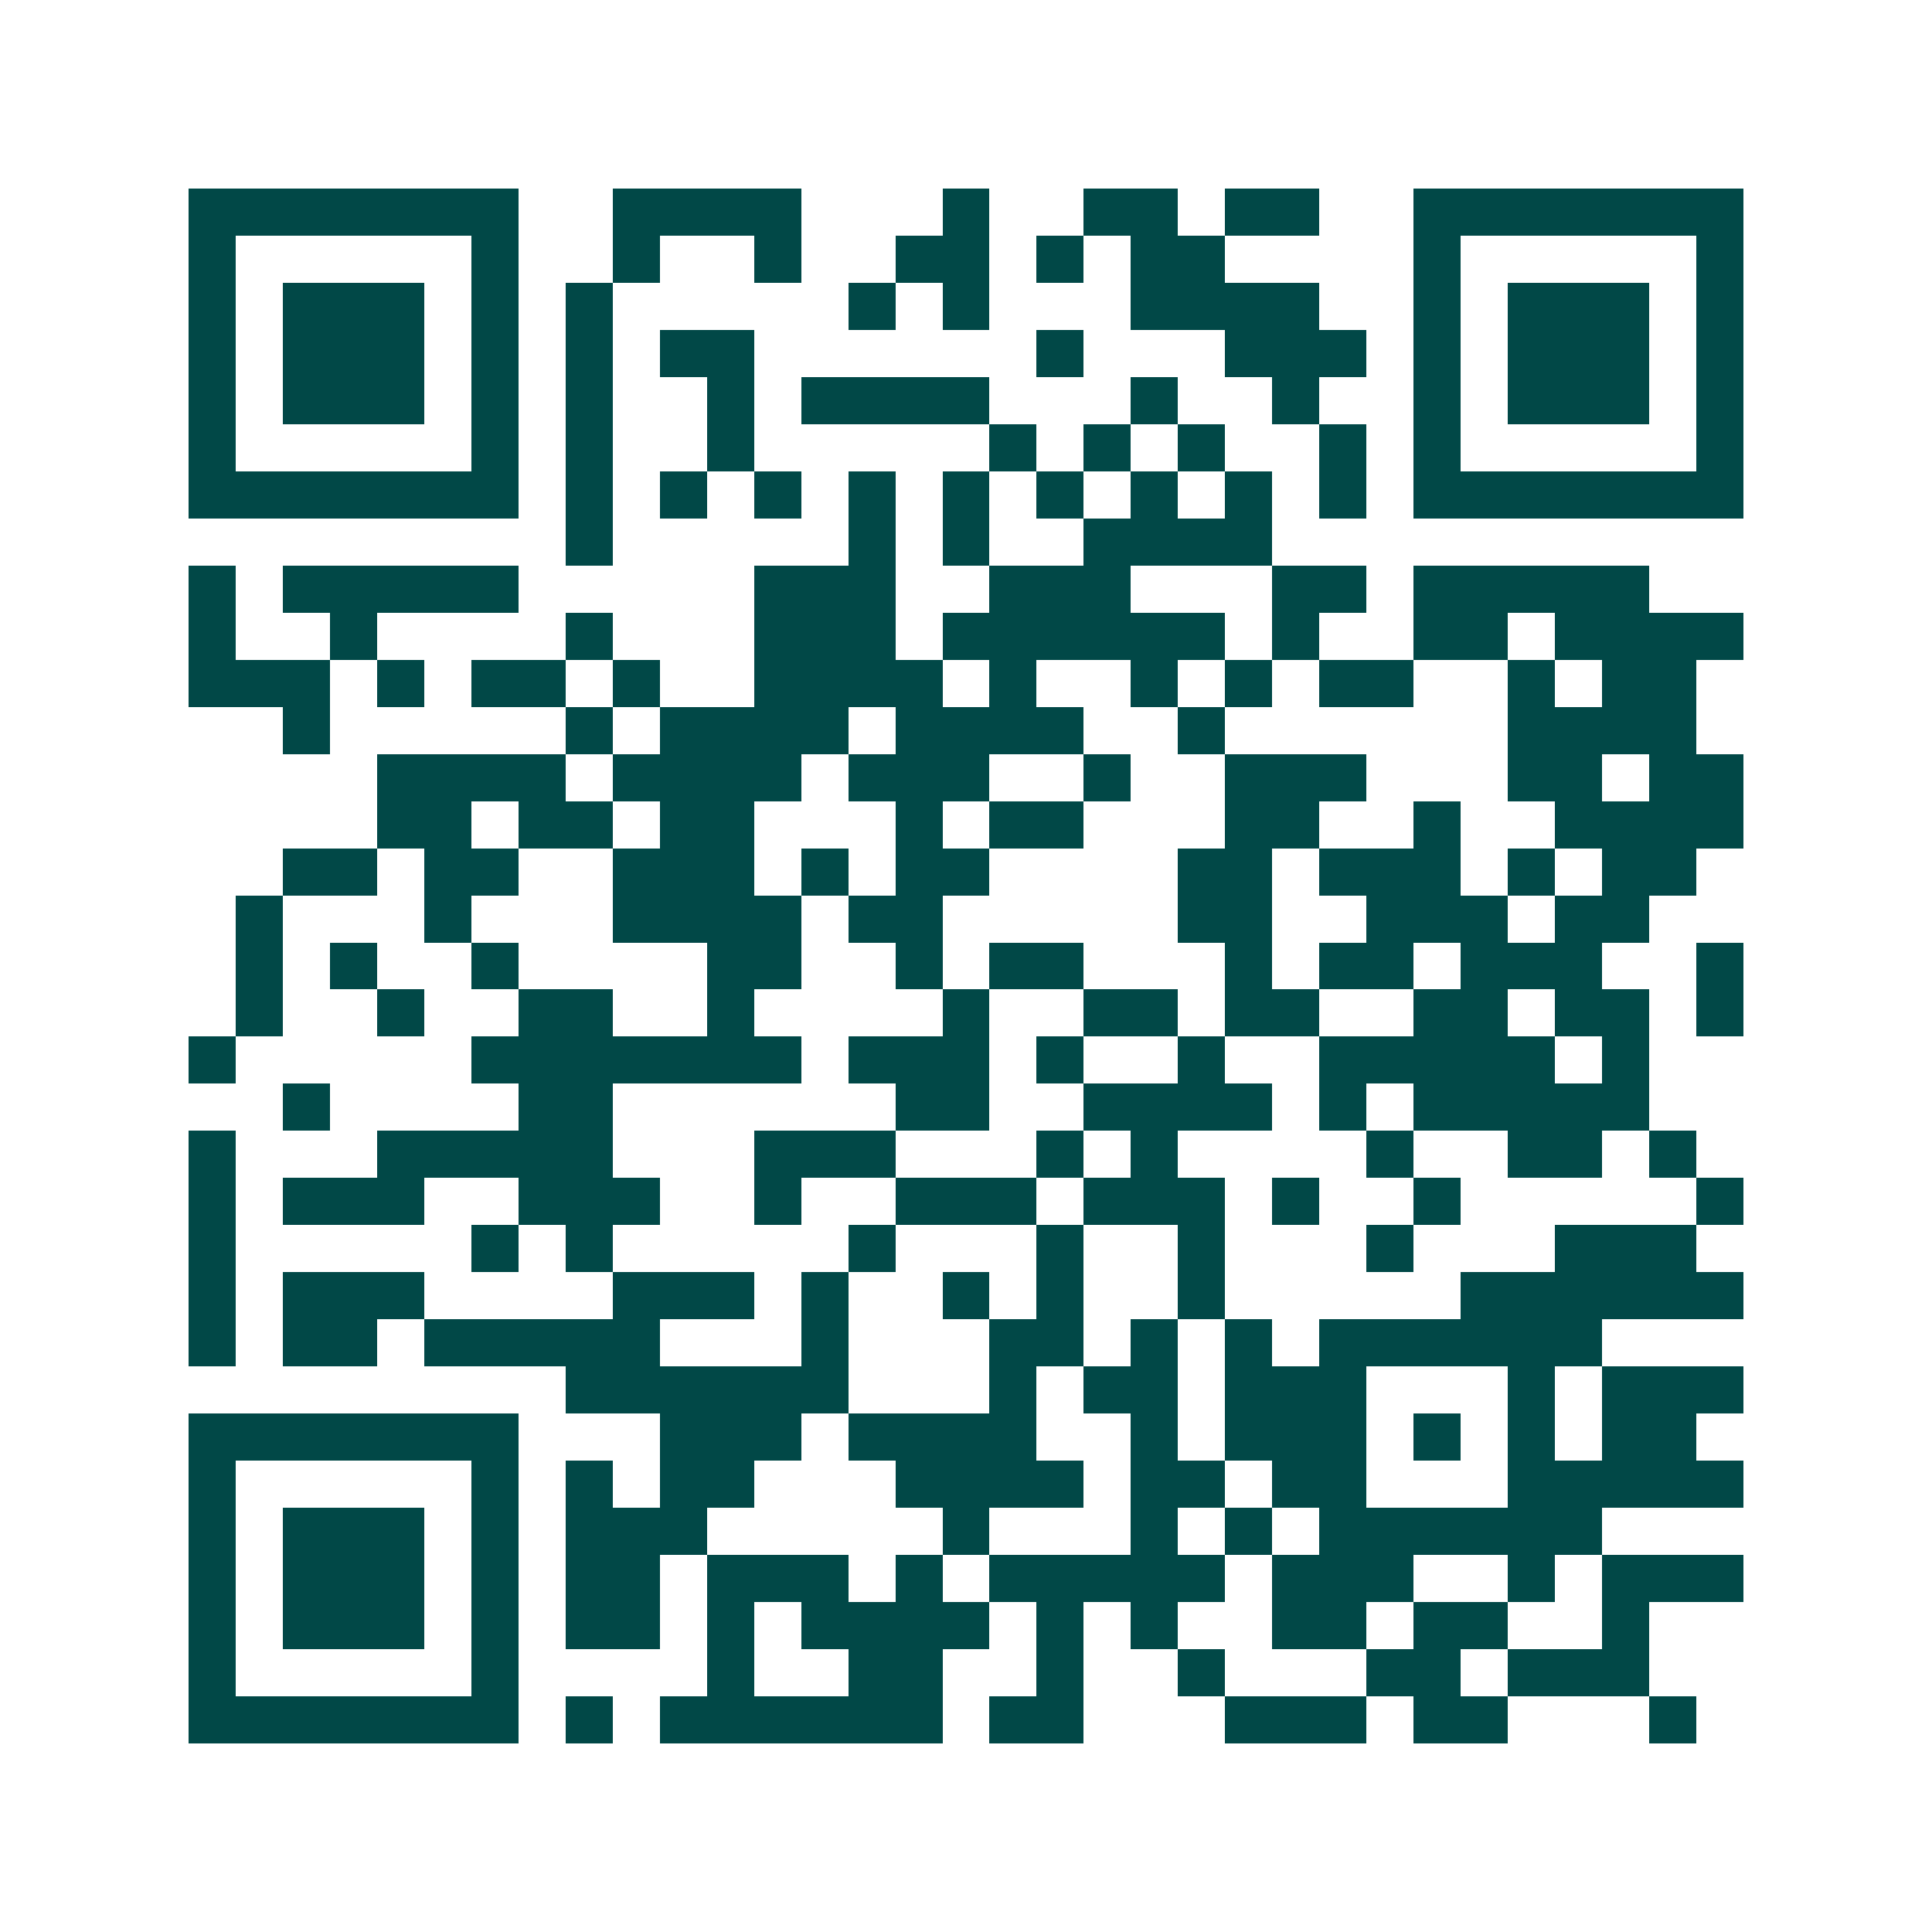 <svg xmlns="http://www.w3.org/2000/svg" width="200" height="200" viewBox="0 0 41 41" shape-rendering="crispEdges"><path fill="#ffffff" d="M0 0h41v41H0z"/><path stroke="#014847" d="M4 4.5h7m2 0h4m3 0h1m2 0h2m1 0h2m2 0h7M4 5.5h1m5 0h1m2 0h1m2 0h1m2 0h2m1 0h1m1 0h2m4 0h1m5 0h1M4 6.5h1m1 0h3m1 0h1m1 0h1m5 0h1m1 0h1m3 0h4m2 0h1m1 0h3m1 0h1M4 7.5h1m1 0h3m1 0h1m1 0h1m1 0h2m6 0h1m3 0h3m1 0h1m1 0h3m1 0h1M4 8.5h1m1 0h3m1 0h1m1 0h1m2 0h1m1 0h4m3 0h1m2 0h1m2 0h1m1 0h3m1 0h1M4 9.5h1m5 0h1m1 0h1m2 0h1m5 0h1m1 0h1m1 0h1m2 0h1m1 0h1m5 0h1M4 10.5h7m1 0h1m1 0h1m1 0h1m1 0h1m1 0h1m1 0h1m1 0h1m1 0h1m1 0h1m1 0h7M12 11.5h1m5 0h1m1 0h1m2 0h4M4 12.5h1m1 0h5m5 0h3m2 0h3m3 0h2m1 0h5M4 13.5h1m2 0h1m4 0h1m3 0h3m1 0h6m1 0h1m2 0h2m1 0h4M4 14.5h3m1 0h1m1 0h2m1 0h1m2 0h4m1 0h1m2 0h1m1 0h1m1 0h2m2 0h1m1 0h2M6 15.5h1m5 0h1m1 0h4m1 0h4m2 0h1m6 0h4M8 16.5h4m1 0h4m1 0h3m2 0h1m2 0h3m3 0h2m1 0h2M8 17.5h2m1 0h2m1 0h2m3 0h1m1 0h2m3 0h2m2 0h1m2 0h4M6 18.5h2m1 0h2m2 0h3m1 0h1m1 0h2m4 0h2m1 0h3m1 0h1m1 0h2M5 19.5h1m3 0h1m3 0h4m1 0h2m5 0h2m2 0h3m1 0h2M5 20.5h1m1 0h1m2 0h1m4 0h2m2 0h1m1 0h2m3 0h1m1 0h2m1 0h3m2 0h1M5 21.5h1m2 0h1m2 0h2m2 0h1m4 0h1m2 0h2m1 0h2m2 0h2m1 0h2m1 0h1M4 22.5h1m5 0h7m1 0h3m1 0h1m2 0h1m2 0h5m1 0h1M6 23.5h1m4 0h2m6 0h2m2 0h4m1 0h1m1 0h5M4 24.5h1m3 0h5m3 0h3m3 0h1m1 0h1m4 0h1m2 0h2m1 0h1M4 25.5h1m1 0h3m2 0h3m2 0h1m2 0h3m1 0h3m1 0h1m2 0h1m5 0h1M4 26.5h1m5 0h1m1 0h1m5 0h1m3 0h1m2 0h1m3 0h1m3 0h3M4 27.5h1m1 0h3m4 0h3m1 0h1m2 0h1m1 0h1m2 0h1m5 0h6M4 28.5h1m1 0h2m1 0h5m3 0h1m3 0h2m1 0h1m1 0h1m1 0h6M12 29.5h6m3 0h1m1 0h2m1 0h3m3 0h1m1 0h3M4 30.5h7m3 0h3m1 0h4m2 0h1m1 0h3m1 0h1m1 0h1m1 0h2M4 31.5h1m5 0h1m1 0h1m1 0h2m3 0h4m1 0h2m1 0h2m3 0h5M4 32.5h1m1 0h3m1 0h1m1 0h3m5 0h1m3 0h1m1 0h1m1 0h6M4 33.5h1m1 0h3m1 0h1m1 0h2m1 0h3m1 0h1m1 0h5m1 0h3m2 0h1m1 0h3M4 34.5h1m1 0h3m1 0h1m1 0h2m1 0h1m1 0h4m1 0h1m1 0h1m2 0h2m1 0h2m2 0h1M4 35.5h1m5 0h1m4 0h1m2 0h2m2 0h1m2 0h1m3 0h2m1 0h3M4 36.5h7m1 0h1m1 0h6m1 0h2m3 0h3m1 0h2m3 0h1"/></svg>
